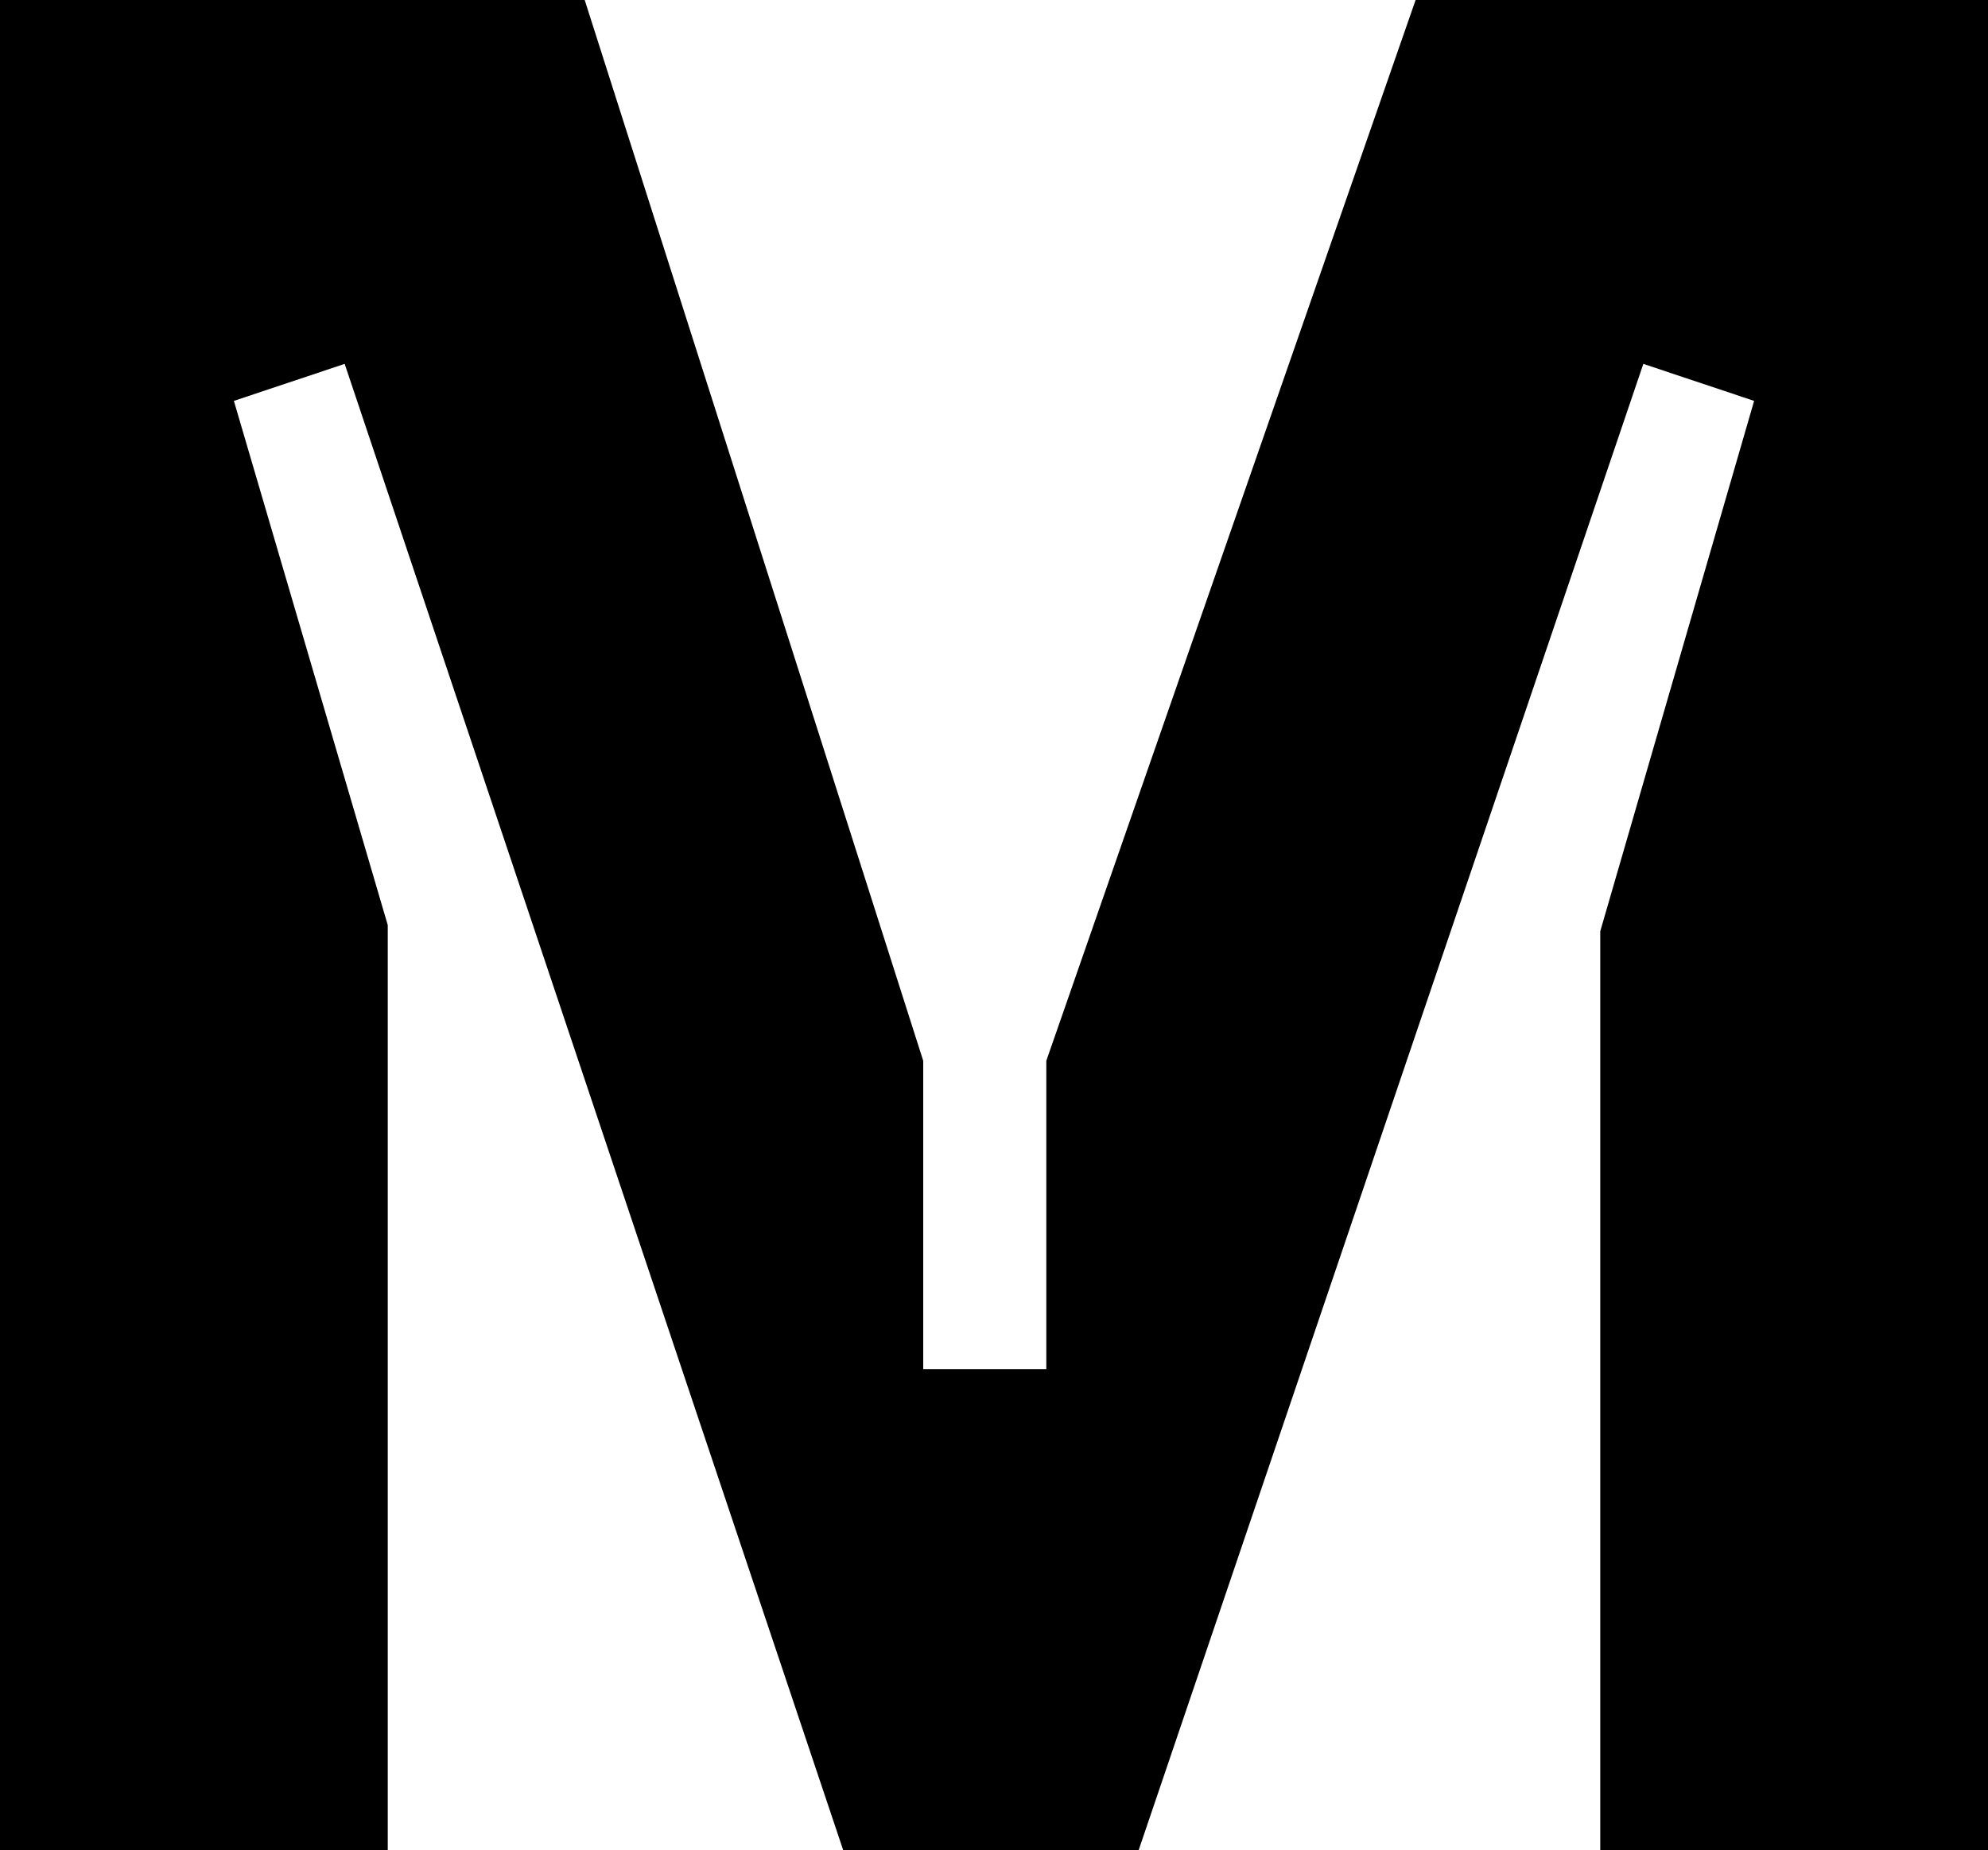 <svg xmlns="http://www.w3.org/2000/svg" fill="none" viewBox="0 0 275 256"><path fill="#000" d="M144.737 146.773 195.82 0H275v256h-53.638V128.853l21.285-73.386-15.325-5.12L157.508 256h-40.867L47.678 50.347l-15.325 5.12L53.638 128v128H0V0h80.882l46.827 146.773v42.667h17.028z"/></svg>
